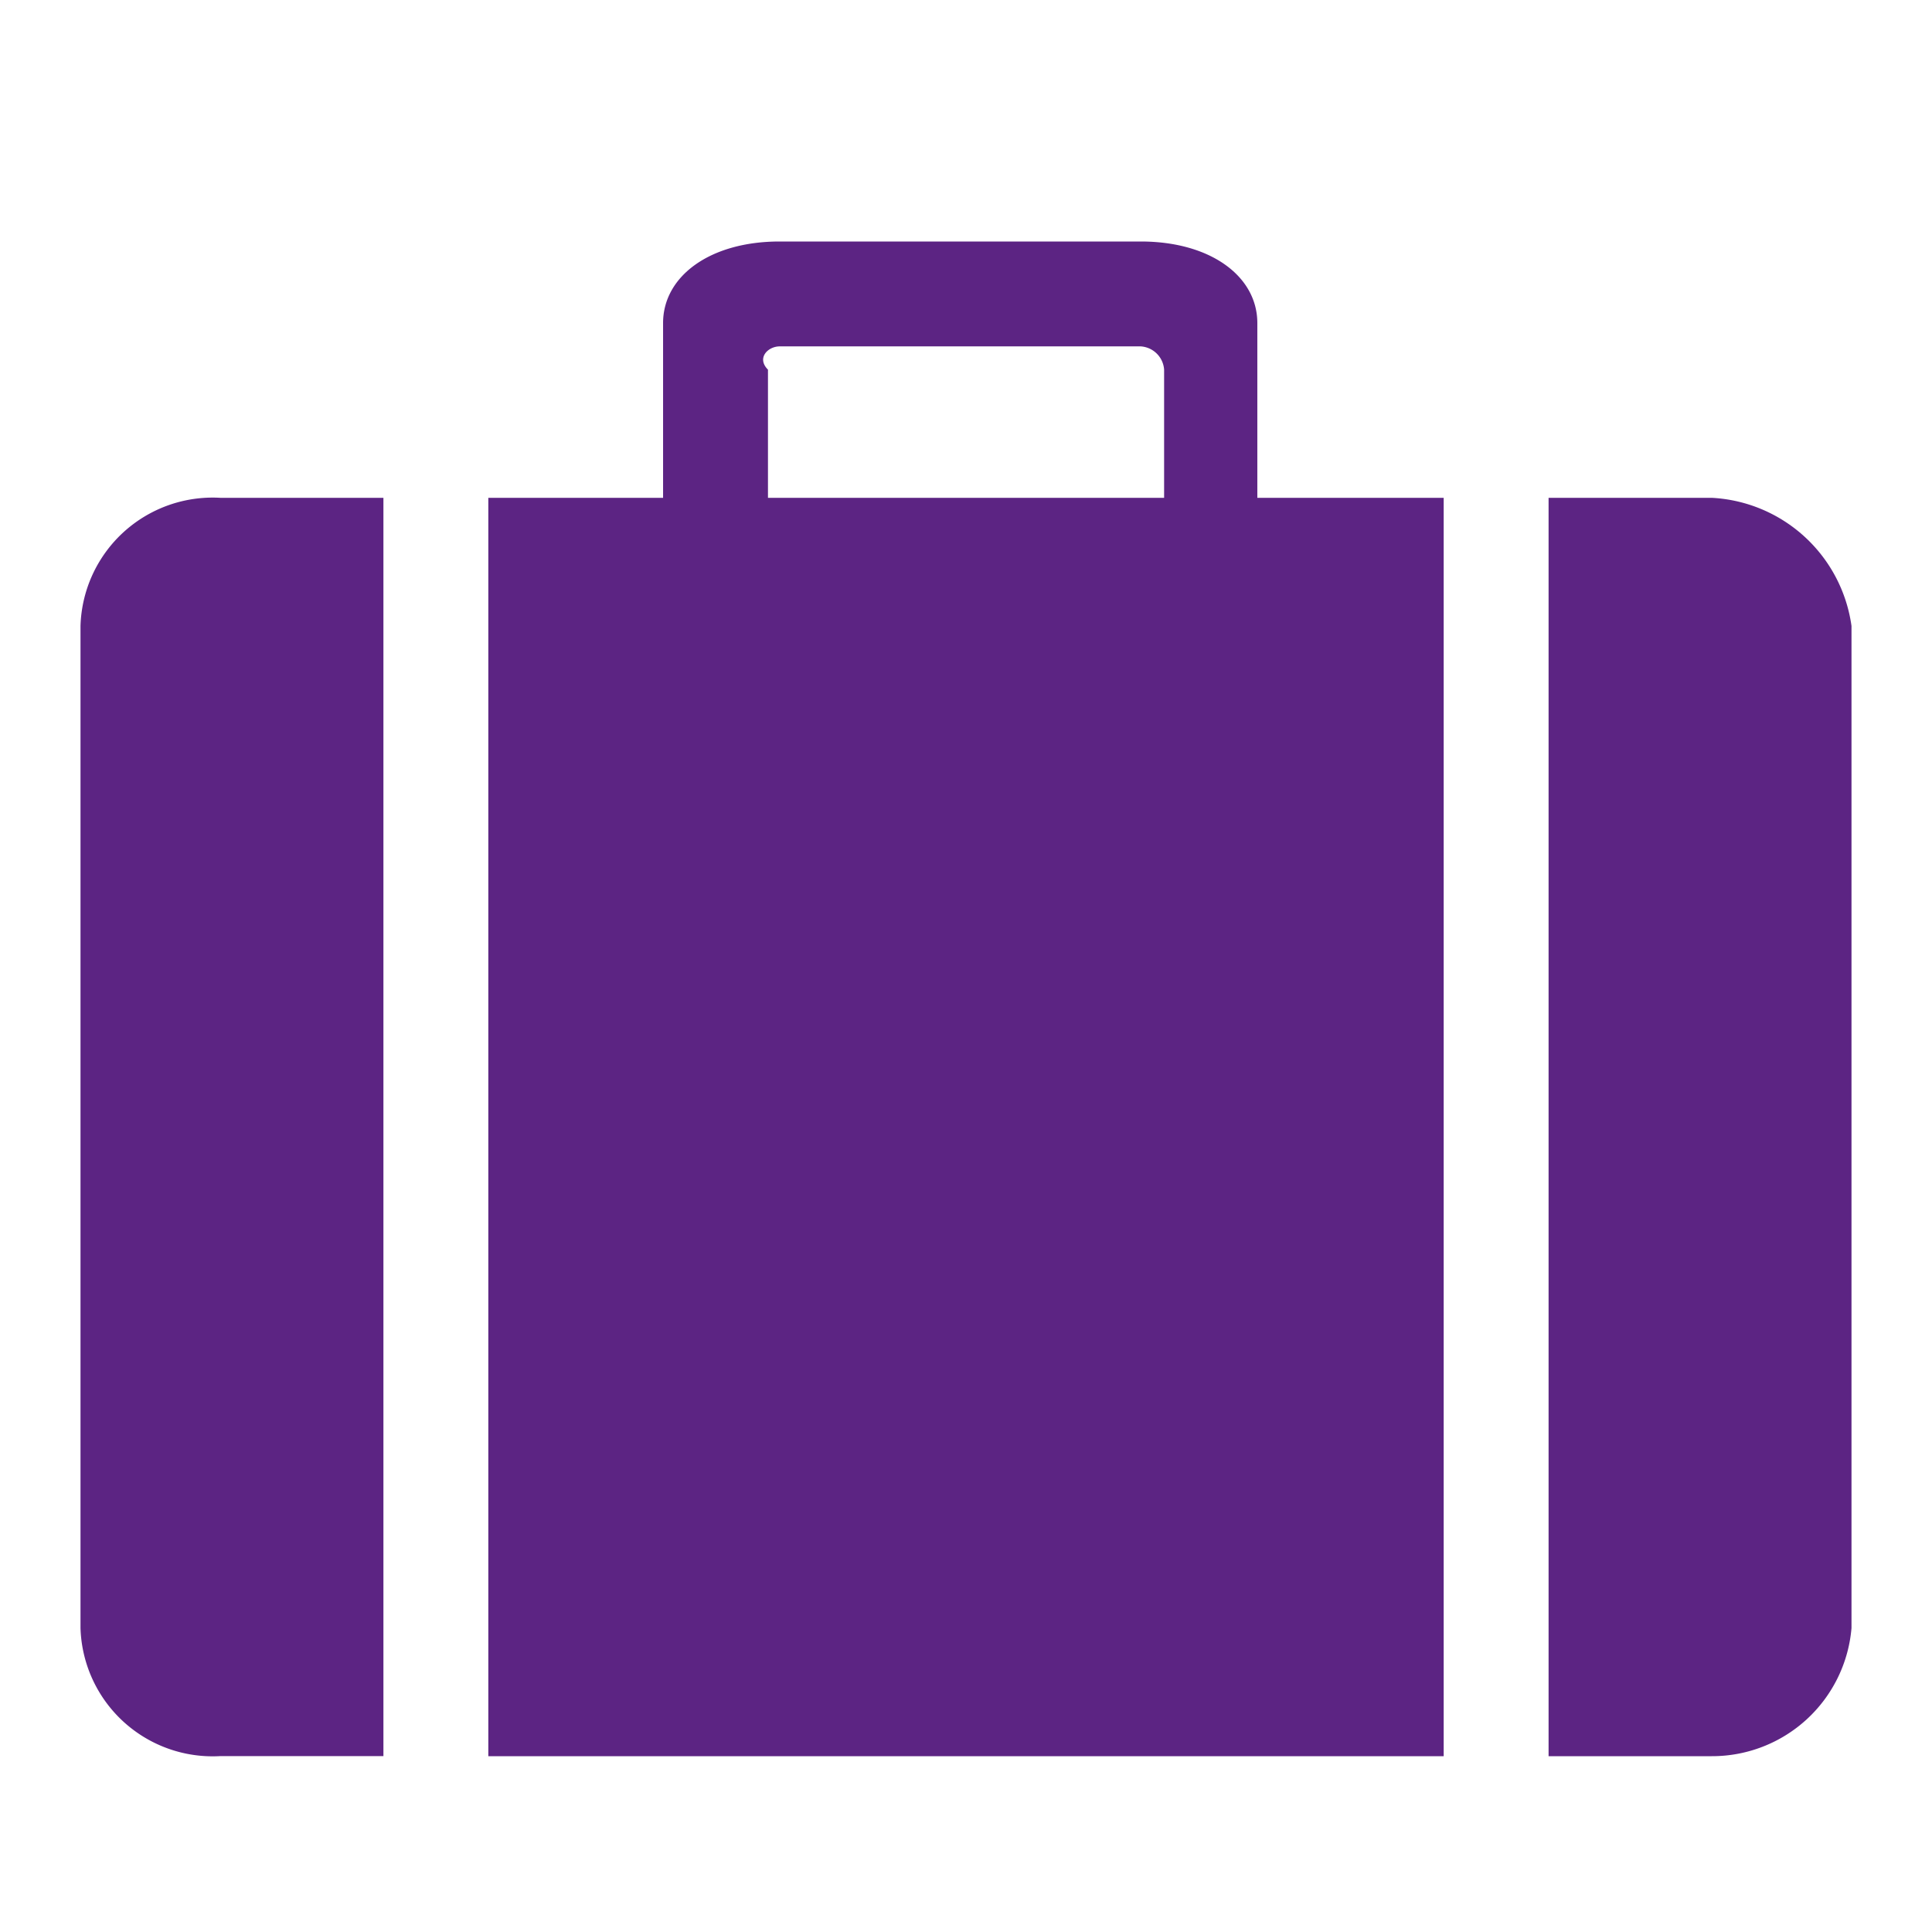 <svg xmlns="http://www.w3.org/2000/svg" width="24" height="24" viewBox="0 0 24 24">
  <g id="ic-maletas" transform="translate(-904 -4085)">
    <rect id="Rectangle_46" data-name="Rectangle 46" width="24" height="24" transform="translate(904 4085)" fill="none"/>
    <g id="Group_62" data-name="Group 62" transform="translate(905 4088)">
      <path id="Path_29" data-name="Path 29" d="M3.763,2.2H1.737A1.643,1.643,0,0,0,0,3.792V16.239a1.643,1.643,0,0,0,1.737,1.592H3.763Z" transform="translate(0 0.984)" fill="#5c2483"/>
      <path id="Path_30" data-name="Path 30" d="M14.626,2.2H12.6V17.832h2.026a1.738,1.738,0,0,0,1.737-1.592V3.792A1.85,1.85,0,0,0,14.626,2.2Z" transform="translate(5.637 0.984)" fill="#5c2483"/>
      <path id="Path_31" data-name="Path 31" d="M13.053,3.184V1.013C13.053.434,12.474,0,11.605,0H7.118C6.25,0,5.671.434,5.671,1.013V3.184H3.5V18.816H15.368V3.184Zm-6.079,0V1.592c-.145-.145,0-.289.145-.289h4.487a.311.311,0,0,1,.289.289V3.184Z" transform="translate(1.566 0)" fill="#5c2483"/>
    </g>
  </g>
</svg>
